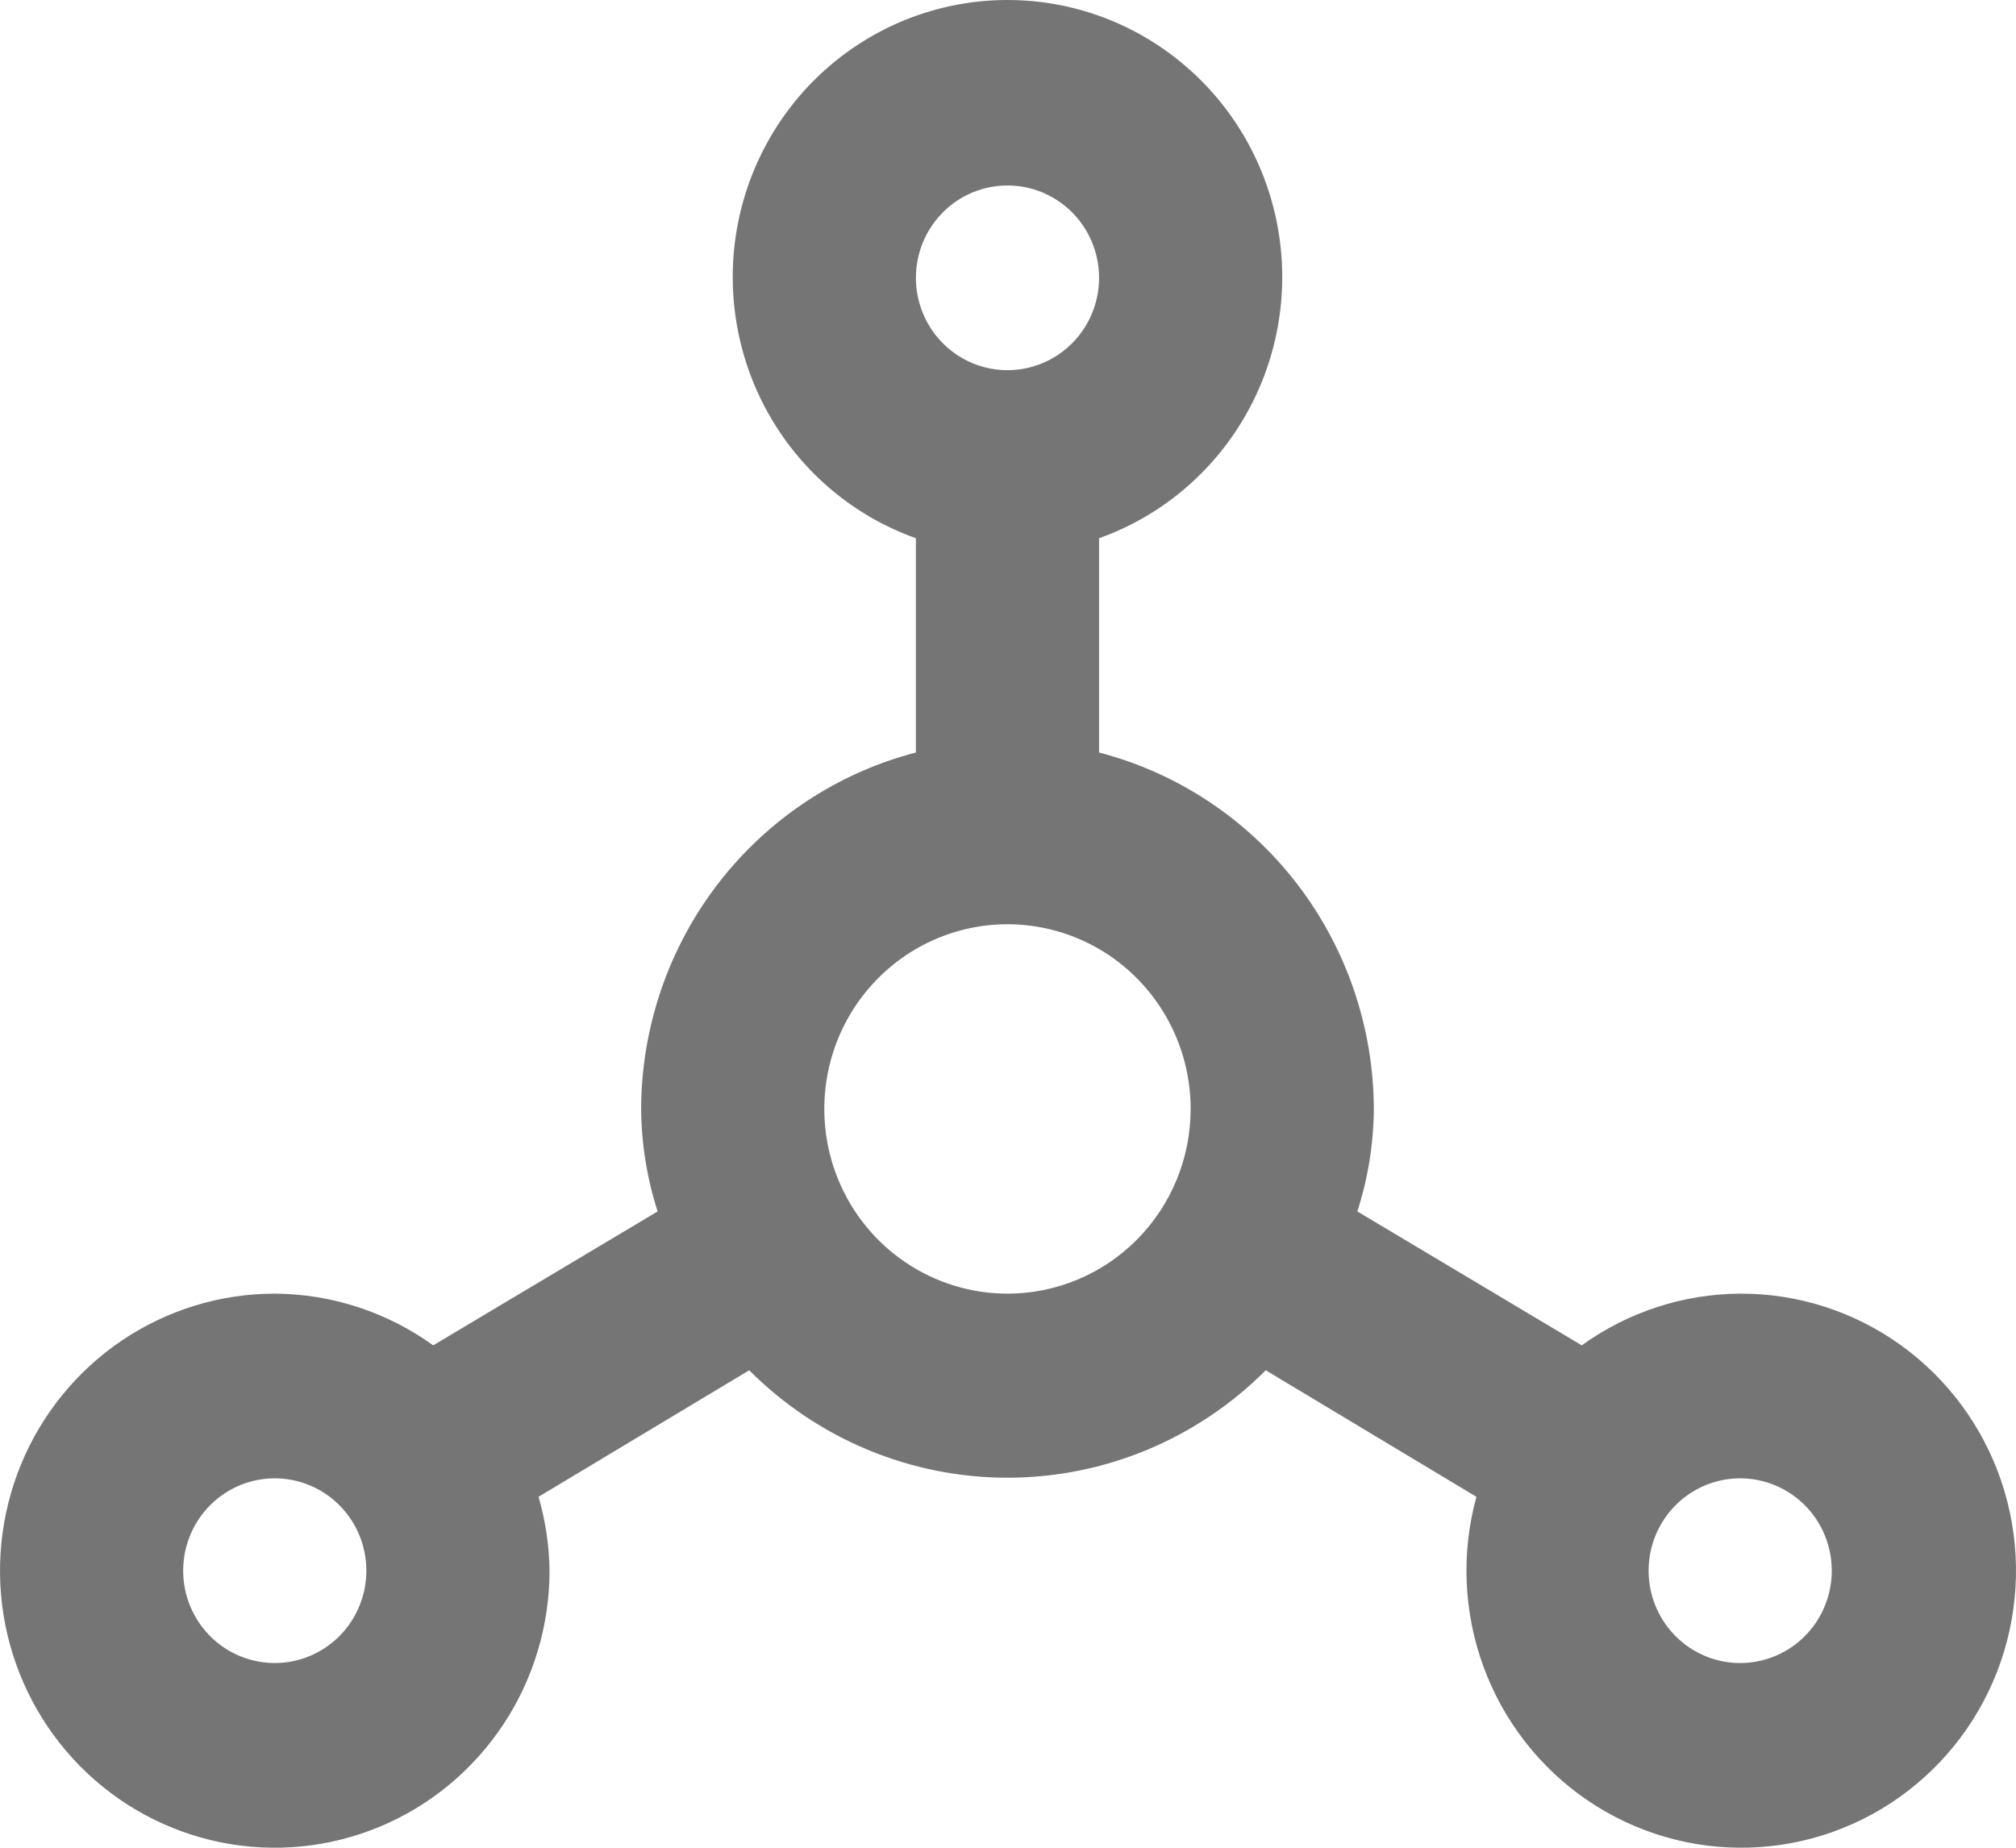 <svg width="60" height="55" viewBox="0 0 60 55" fill="none" xmlns="http://www.w3.org/2000/svg">
<path d="M51.791 38.507C50.099 38.516 48.452 39.054 47.076 40.046L40.397 36.06C40.714 35.075 40.88 34.046 40.888 33.009C40.88 30.578 40.073 28.217 38.594 26.298C37.114 24.378 35.045 23.007 32.71 22.399V16.021C34.529 15.373 36.062 14.097 37.038 12.419C38.014 10.741 38.37 8.769 38.044 6.852C37.718 4.935 36.73 3.195 35.255 1.942C33.781 0.688 31.914 0 29.985 0C28.055 0 26.189 0.688 24.714 1.942C23.239 3.195 22.251 4.935 21.925 6.852C21.599 8.769 21.955 10.741 22.931 12.419C23.907 14.097 25.44 15.373 27.259 16.021V22.399C24.924 23.007 22.855 24.378 21.375 26.298C19.896 28.217 19.089 30.578 19.081 33.009C19.09 34.046 19.255 35.075 19.572 36.06L12.893 40.046C11.517 39.054 9.87 38.516 8.178 38.507C6.56 38.507 4.979 38.991 3.634 39.897C2.29 40.803 1.241 42.091 0.622 43.598C0.004 45.105 -0.158 46.763 0.157 48.362C0.473 49.962 1.252 51.431 2.395 52.585C3.539 53.738 4.996 54.523 6.582 54.842C8.169 55.16 9.813 54.996 11.307 54.372C12.801 53.748 14.078 52.691 14.977 51.335C15.876 49.979 16.355 48.385 16.355 46.754C16.345 46.009 16.235 45.269 16.028 44.554L22.298 40.788C24.34 42.836 27.104 43.986 29.985 43.986C32.865 43.986 35.629 42.836 37.671 40.788L43.941 44.554C43.484 46.219 43.557 47.986 44.15 49.607C44.743 51.227 45.825 52.62 47.244 53.587C48.663 54.553 50.348 55.047 52.06 54.996C53.772 54.946 55.425 54.355 56.786 53.307C58.148 52.258 59.148 50.805 59.646 49.153C60.145 47.5 60.116 45.731 59.564 44.096C59.012 42.461 57.965 41.042 56.57 40.039C55.176 39.036 53.504 38.5 51.791 38.507ZM8.178 49.502C7.638 49.502 7.111 49.341 6.663 49.039C6.215 48.737 5.866 48.308 5.659 47.805C5.453 47.303 5.399 46.75 5.504 46.217C5.609 45.684 5.869 45.194 6.25 44.81C6.631 44.425 7.117 44.163 7.646 44.057C8.175 43.951 8.723 44.006 9.221 44.214C9.719 44.422 10.145 44.774 10.444 45.226C10.744 45.678 10.903 46.21 10.903 46.754C10.903 47.483 10.616 48.182 10.105 48.697C9.594 49.213 8.901 49.502 8.178 49.502ZM29.985 5.521C30.524 5.521 31.051 5.682 31.499 5.984C31.947 6.286 32.297 6.715 32.503 7.218C32.709 7.72 32.763 8.273 32.658 8.806C32.553 9.339 32.293 9.829 31.912 10.213C31.531 10.598 31.045 10.86 30.516 10.966C29.988 11.072 29.439 11.017 28.941 10.809C28.443 10.601 28.017 10.249 27.718 9.797C27.419 9.345 27.259 8.813 27.259 8.27C27.259 7.541 27.546 6.841 28.057 6.326C28.568 5.81 29.262 5.521 29.985 5.521ZM29.985 38.507C28.906 38.507 27.852 38.184 26.956 37.58C26.059 36.976 25.36 36.118 24.948 35.113C24.535 34.109 24.427 33.003 24.637 31.937C24.848 30.87 25.367 29.891 26.13 29.122C26.892 28.353 27.863 27.829 28.921 27.617C29.979 27.405 31.075 27.514 32.071 27.93C33.067 28.346 33.918 29.051 34.517 29.955C35.117 30.859 35.436 31.922 35.436 33.009C35.436 34.467 34.862 35.866 33.84 36.897C32.817 37.928 31.43 38.507 29.985 38.507ZM51.791 49.502C51.252 49.502 50.725 49.341 50.277 49.039C49.829 48.737 49.479 48.308 49.273 47.805C49.067 47.303 49.013 46.75 49.118 46.217C49.223 45.684 49.483 45.194 49.864 44.81C50.245 44.425 50.731 44.163 51.26 44.057C51.788 43.951 52.337 44.006 52.835 44.214C53.333 44.422 53.758 44.774 54.058 45.226C54.357 45.678 54.517 46.21 54.517 46.754C54.517 47.483 54.23 48.182 53.719 48.697C53.208 49.213 52.514 49.502 51.791 49.502Z" fill="#757575"/>
</svg>
